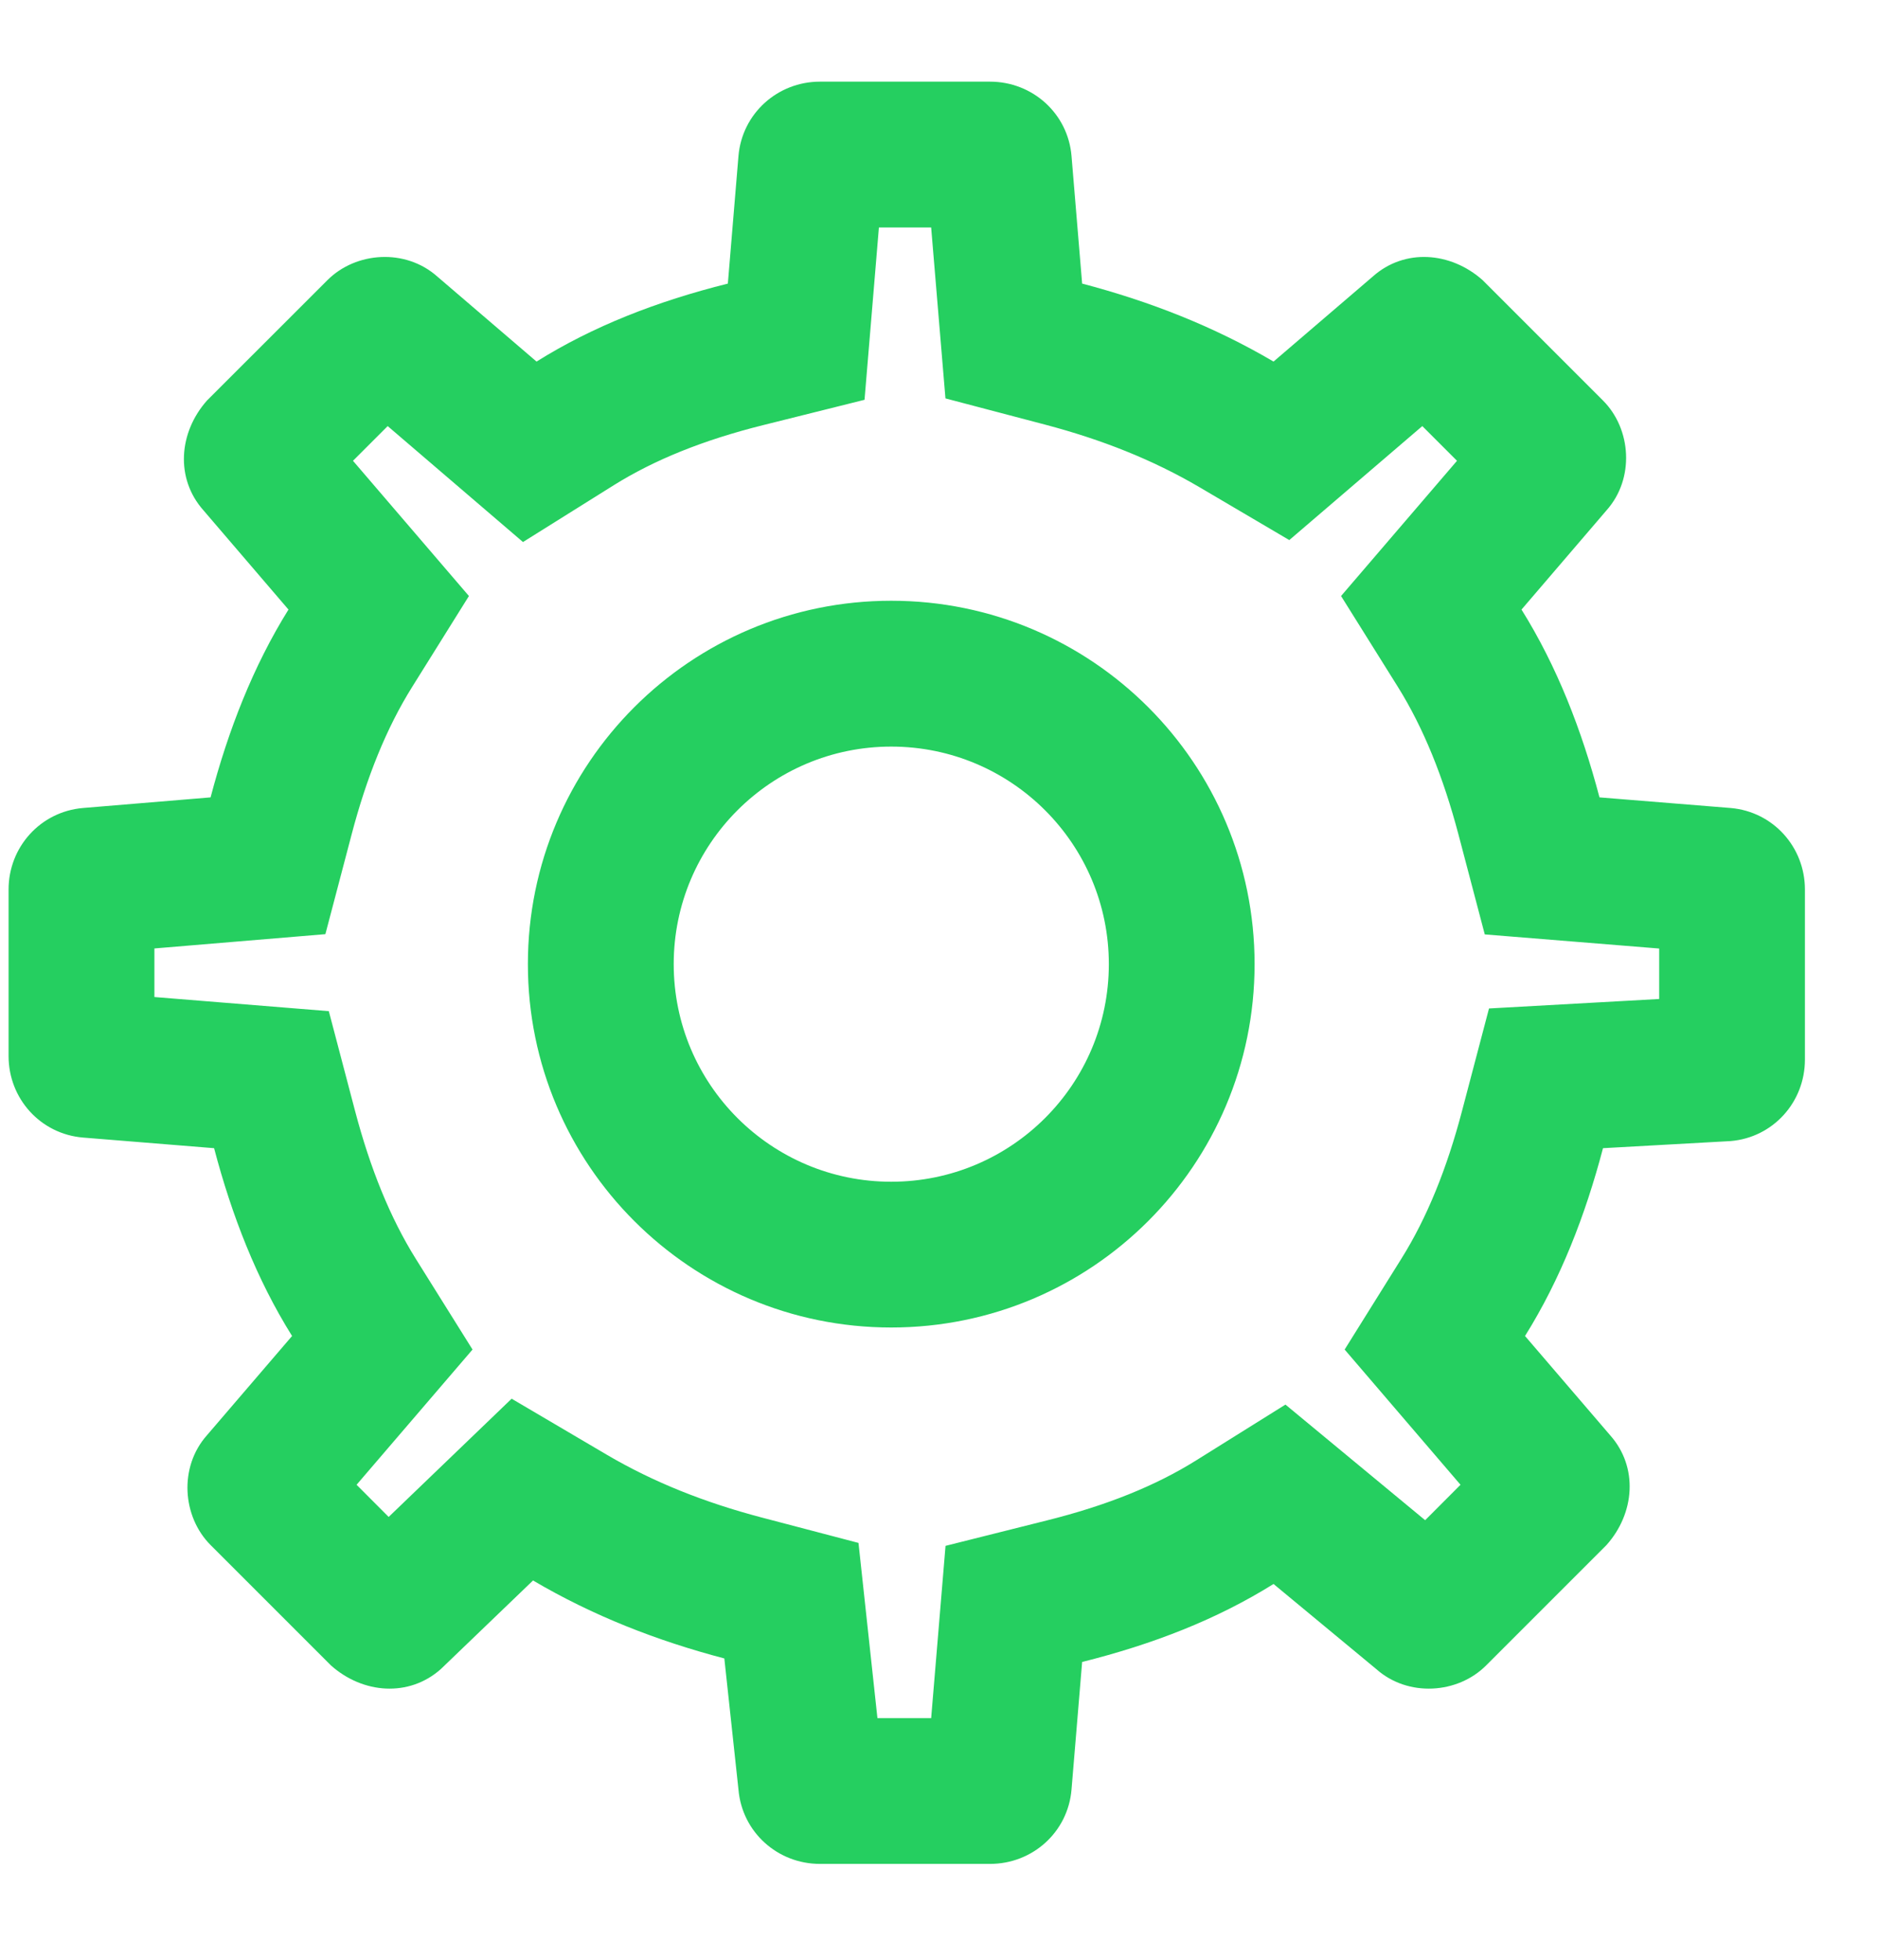 <svg width="23" height="24" viewBox="0 0 23 24" fill="none" xmlns="http://www.w3.org/2000/svg">
<path fill-rule="evenodd" clip-rule="evenodd" d="M21.194 13.974L19.632 14.061C19.415 14.886 19.111 15.667 18.677 16.361L19.719 17.576C20.066 17.966 20.023 18.531 19.675 18.921L18.2 20.396C17.853 20.744 17.245 20.787 16.855 20.44L15.597 19.398C14.902 19.832 14.121 20.136 13.253 20.353L13.123 21.915C13.08 22.436 12.646 22.826 12.125 22.826H10.042C9.522 22.826 9.088 22.436 9.044 21.915L8.871 20.31C8.046 20.093 7.265 19.789 6.528 19.355L5.399 20.44C5.009 20.787 4.445 20.744 4.054 20.396L2.579 18.921C2.232 18.574 2.188 17.966 2.535 17.576L3.577 16.361C3.143 15.667 2.839 14.886 2.622 14.061L1.017 13.931C0.496 13.888 0.105 13.454 0.105 12.933V10.893C0.105 10.373 0.496 9.939 1.017 9.895L2.579 9.765C2.796 8.941 3.1 8.16 3.533 7.465L2.492 6.25C2.145 5.86 2.188 5.296 2.535 4.905L4.011 3.43C4.358 3.083 4.965 3.039 5.356 3.387L6.571 4.428C7.265 3.994 8.046 3.69 8.914 3.473L9.044 1.911C9.088 1.391 9.522 1 10.042 1H12.125C12.646 1 13.08 1.391 13.123 1.911L13.253 3.473C14.078 3.69 14.859 3.994 15.597 4.428L16.812 3.387C17.202 3.039 17.766 3.083 18.157 3.43L19.632 4.905C19.979 5.252 20.023 5.86 19.675 6.25L18.634 7.465C19.068 8.16 19.372 8.941 19.589 9.765L21.194 9.895C21.715 9.939 22.105 10.373 22.105 10.893V12.976C22.105 13.497 21.715 13.931 21.194 13.974ZM16.468 16.527L17.887 18.183L17.454 18.617L15.743 17.201L14.65 17.884C14.151 18.196 13.553 18.437 12.82 18.62L11.58 18.931L11.404 21.041H10.746L10.514 18.895L9.325 18.583C8.631 18.4 8.007 18.153 7.433 17.816L6.266 17.129L4.76 18.577L4.367 18.183L5.787 16.527L5.091 15.414C4.777 14.911 4.534 14.307 4.349 13.607L4.027 12.383L1.891 12.21V11.615L3.985 11.44L4.306 10.22C4.49 9.519 4.733 8.915 5.048 8.412L5.743 7.299L4.323 5.643L4.748 5.218L6.405 6.638L7.517 5.942C8.017 5.63 8.614 5.389 9.347 5.206L10.588 4.896L10.764 2.786H11.404L11.579 4.879L12.799 5.2C13.493 5.383 14.117 5.63 14.691 5.967L15.79 6.614L17.419 5.218L17.844 5.643L16.424 7.299L17.12 8.412C17.434 8.915 17.677 9.519 17.862 10.22L18.184 11.443L20.32 11.616V12.234L18.236 12.35L17.905 13.607C17.721 14.307 17.478 14.911 17.163 15.414L16.468 16.527ZM13.58 11.807C13.58 13.279 12.387 14.472 10.915 14.472C9.444 14.472 8.251 13.279 8.251 11.807C8.251 10.336 9.444 9.143 10.915 9.143C12.387 9.143 13.58 10.336 13.58 11.807ZM15.365 11.807C15.365 14.265 13.373 16.257 10.915 16.257C8.458 16.257 6.465 14.265 6.465 11.807C6.465 9.349 8.458 7.357 10.915 7.357C13.373 7.357 15.365 9.349 15.365 11.807Z" fill="#25CF60"/>
</svg>
